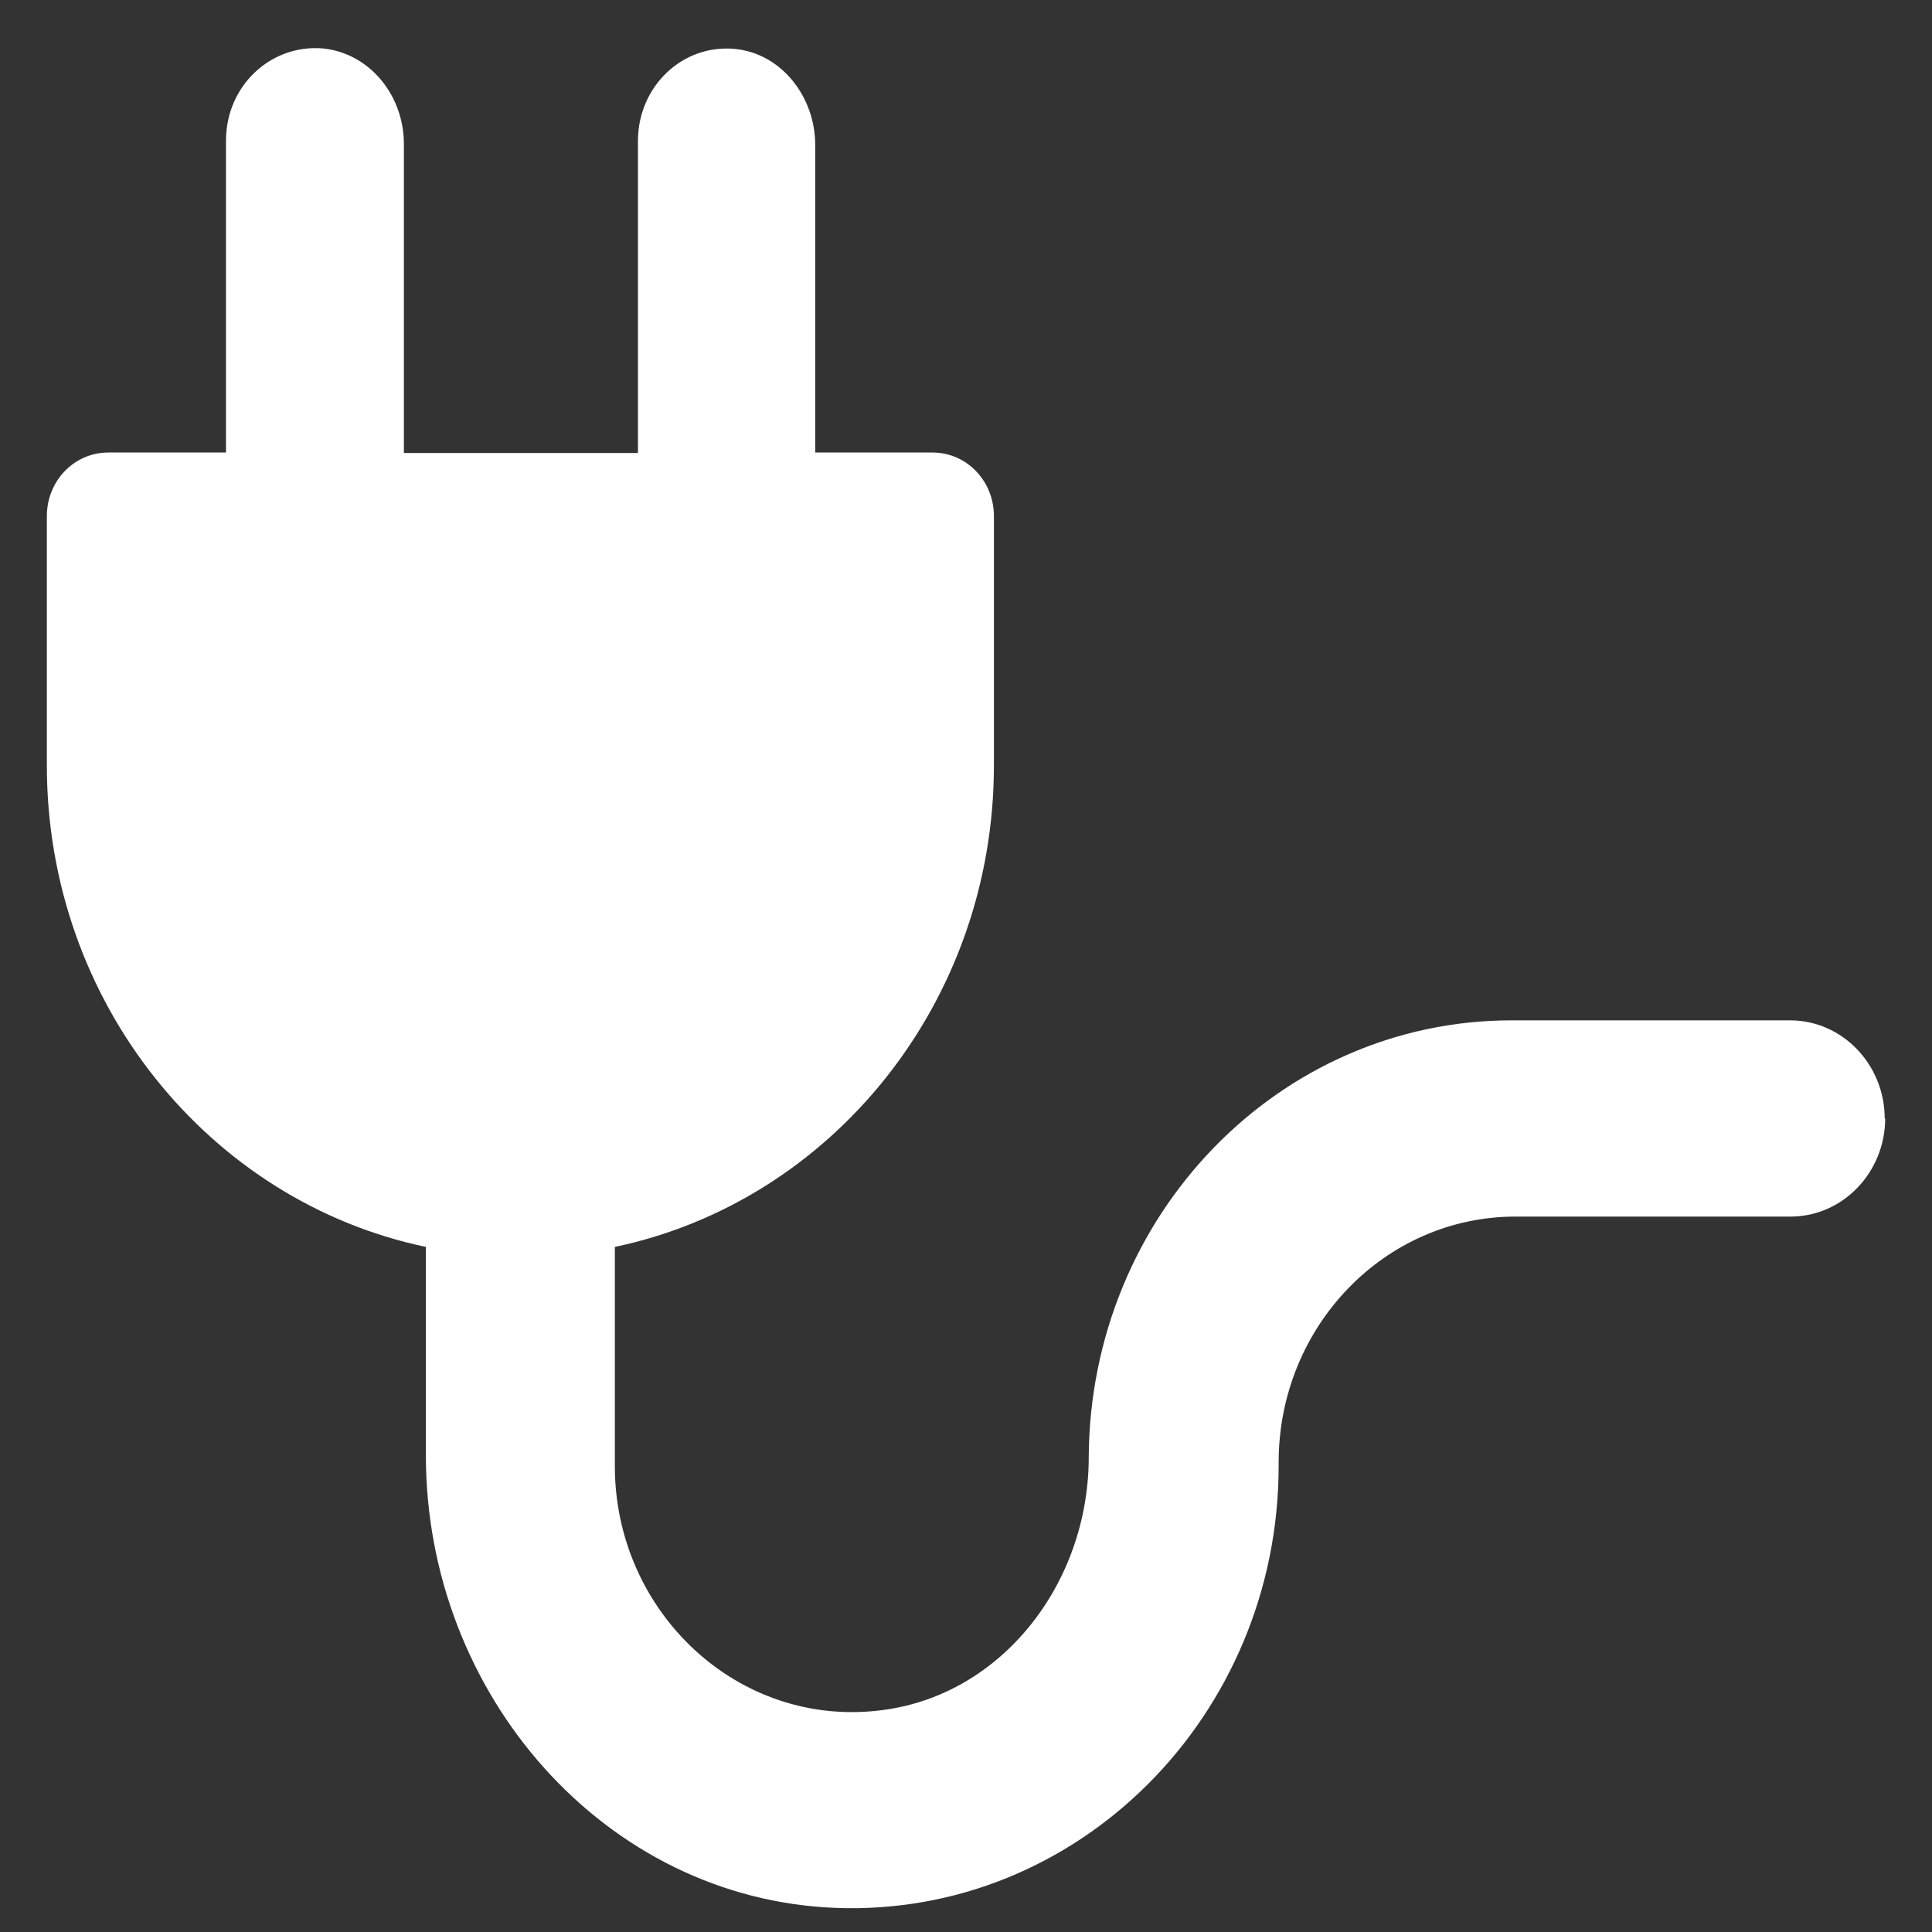 <?xml version="1.0" encoding="UTF-8"?>
<svg xmlns="http://www.w3.org/2000/svg" width="40" height="40" viewBox="0 0 40 40" fill="none">
  <rect x="0" y="0" width="40" height="40" fill="#333333" stroke="none"/>
  <g clip-path="url(#clip0_1482_1795)">
    <path fill-rule="evenodd" clip-rule="evenodd" d="M39.021 23.16C39.021 22.042 38.146 21.125 37.06 21.125H31.3C26.473 21.125 22.57 25.168 22.541 30.166C22.541 32.773 20.752 35.088 18.267 35.406C15.285 35.796 12.73 33.371 12.73 30.358V25.816C17.208 24.877 20.578 20.765 20.578 15.846V10.686C20.578 9.958 20.015 9.369 19.307 9.369H16.878V3.001C16.878 2.003 16.18 1.113 15.227 1.014C14.129 0.904 13.208 1.791 13.208 2.919V9.379H8.362V3.001C8.371 1.993 7.671 1.113 6.701 1.004C5.603 0.904 4.679 1.781 4.679 2.909V9.369H2.243C1.533 9.369 0.97 9.958 0.97 10.686V15.846C0.97 20.765 4.34 24.877 8.817 25.816V30.127C8.817 35.088 12.527 39.319 17.305 39.501C22.325 39.69 26.473 35.518 26.473 30.348V30.278C26.473 27.463 28.67 25.188 31.378 25.188H37.07C38.158 25.188 39.031 24.268 39.031 23.15L39.021 23.16Z" fill="white"></path>
  </g>
  <defs>
    <clipPath id="clip0_1482_1795">
      <rect width="40" height="40" fill="white"></rect>
    </clipPath>
  </defs>
</svg>
